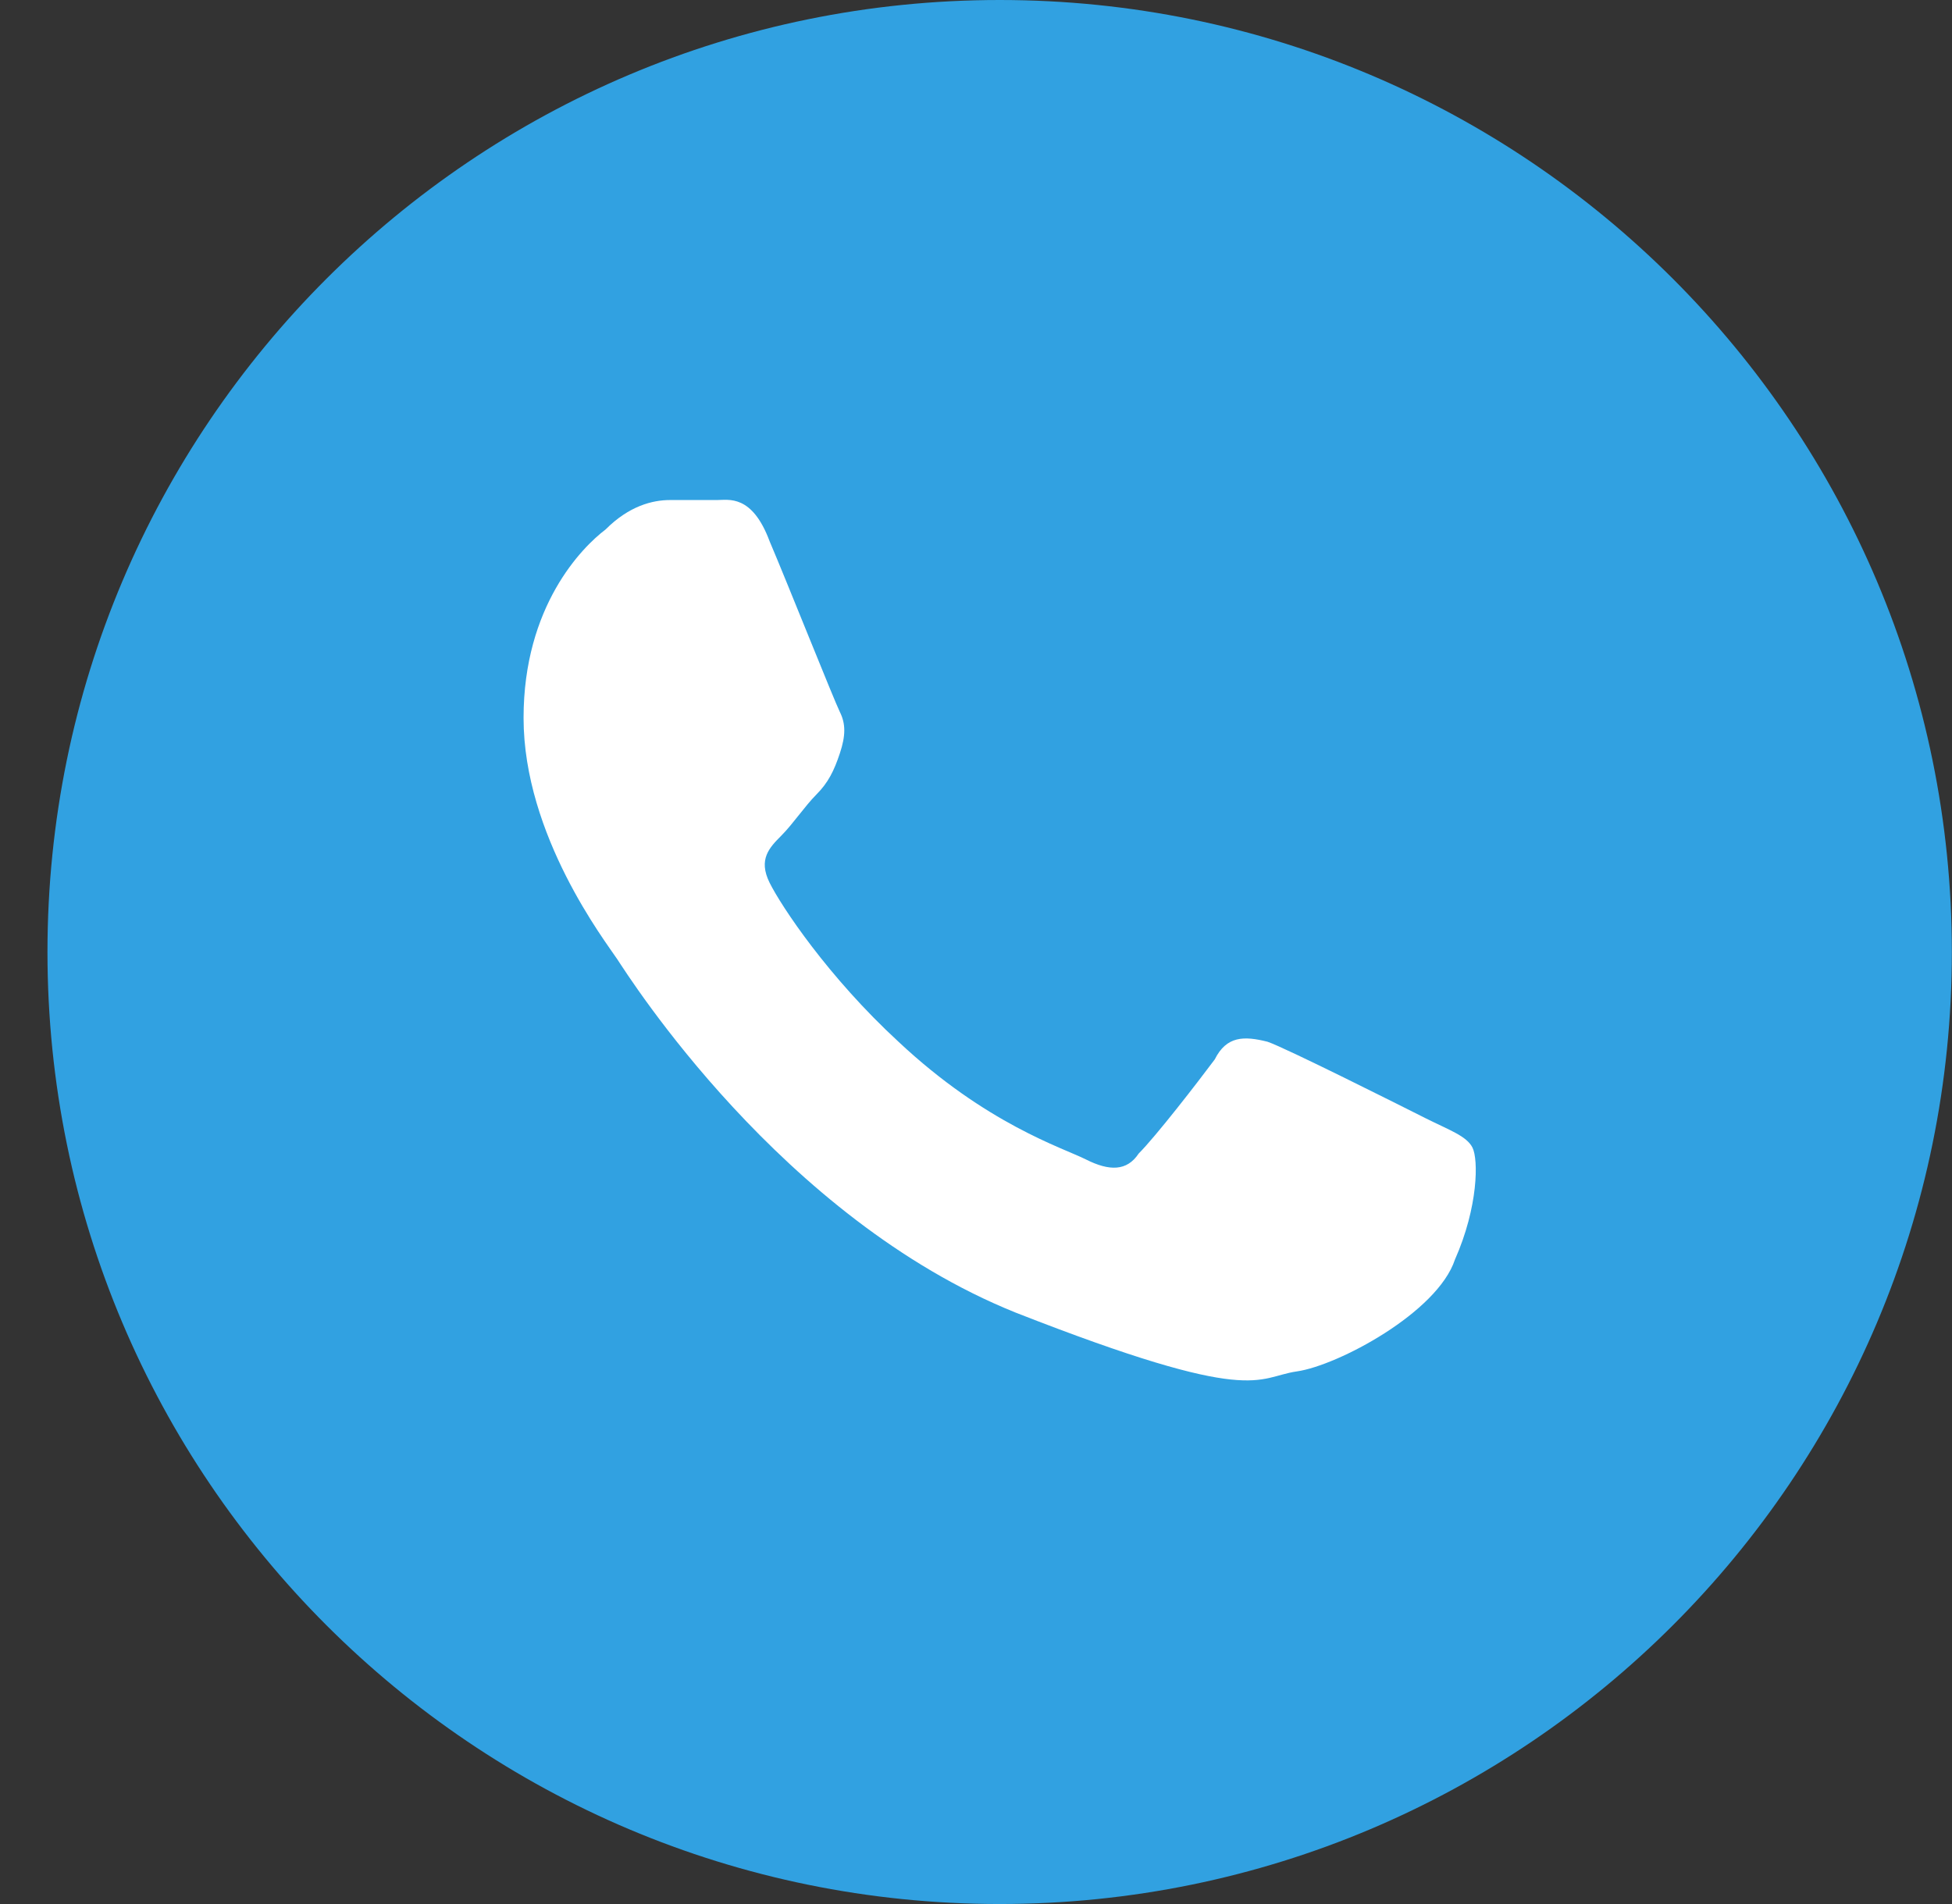 <svg width="41" height="40" viewBox="0 0 41 40" fill="none" xmlns="http://www.w3.org/2000/svg">
<rect x="0" y="0" width="41" height="40" fill="#333333" stroke="none"/>
<path d="M40.997 20C40.997 31.046 32.043 40 20.997 40C9.952 40 0.997 31.046 0.997 20C0.997 8.954 9.952 0 20.997 0C32.043 0 40.997 8.954 40.997 20Z" fill="#31A1E1"/>
<path d="M29.945 23.493C30.437 23.74 30.806 23.864 30.929 24.111C31.052 24.358 31.052 25.348 30.56 26.461C30.191 27.575 28.099 28.688 27.238 28.811C26.377 28.935 26.377 29.553 21.332 27.575C16.411 25.595 13.212 20.524 12.966 20.153C12.72 19.782 10.997 17.555 10.997 15.082C10.997 12.731 12.228 11.495 12.72 11.123C13.212 10.629 13.704 10.505 14.073 10.505H15.058C15.304 10.505 15.796 10.381 16.165 11.371C16.534 12.237 17.518 14.71 17.641 14.958C17.764 15.205 17.764 15.453 17.641 15.824C17.518 16.195 17.395 16.442 17.149 16.69C16.903 16.937 16.657 17.308 16.411 17.555C16.165 17.803 15.919 18.05 16.165 18.545C16.411 19.04 17.395 20.524 18.872 21.885C20.717 23.616 22.317 24.111 22.809 24.358C23.301 24.606 23.67 24.606 23.916 24.235C24.285 23.864 25.146 22.75 25.515 22.256C25.762 21.761 26.131 21.761 26.623 21.885C26.992 22.008 29.453 23.245 29.945 23.493Z" fill="white"/>
</svg>
